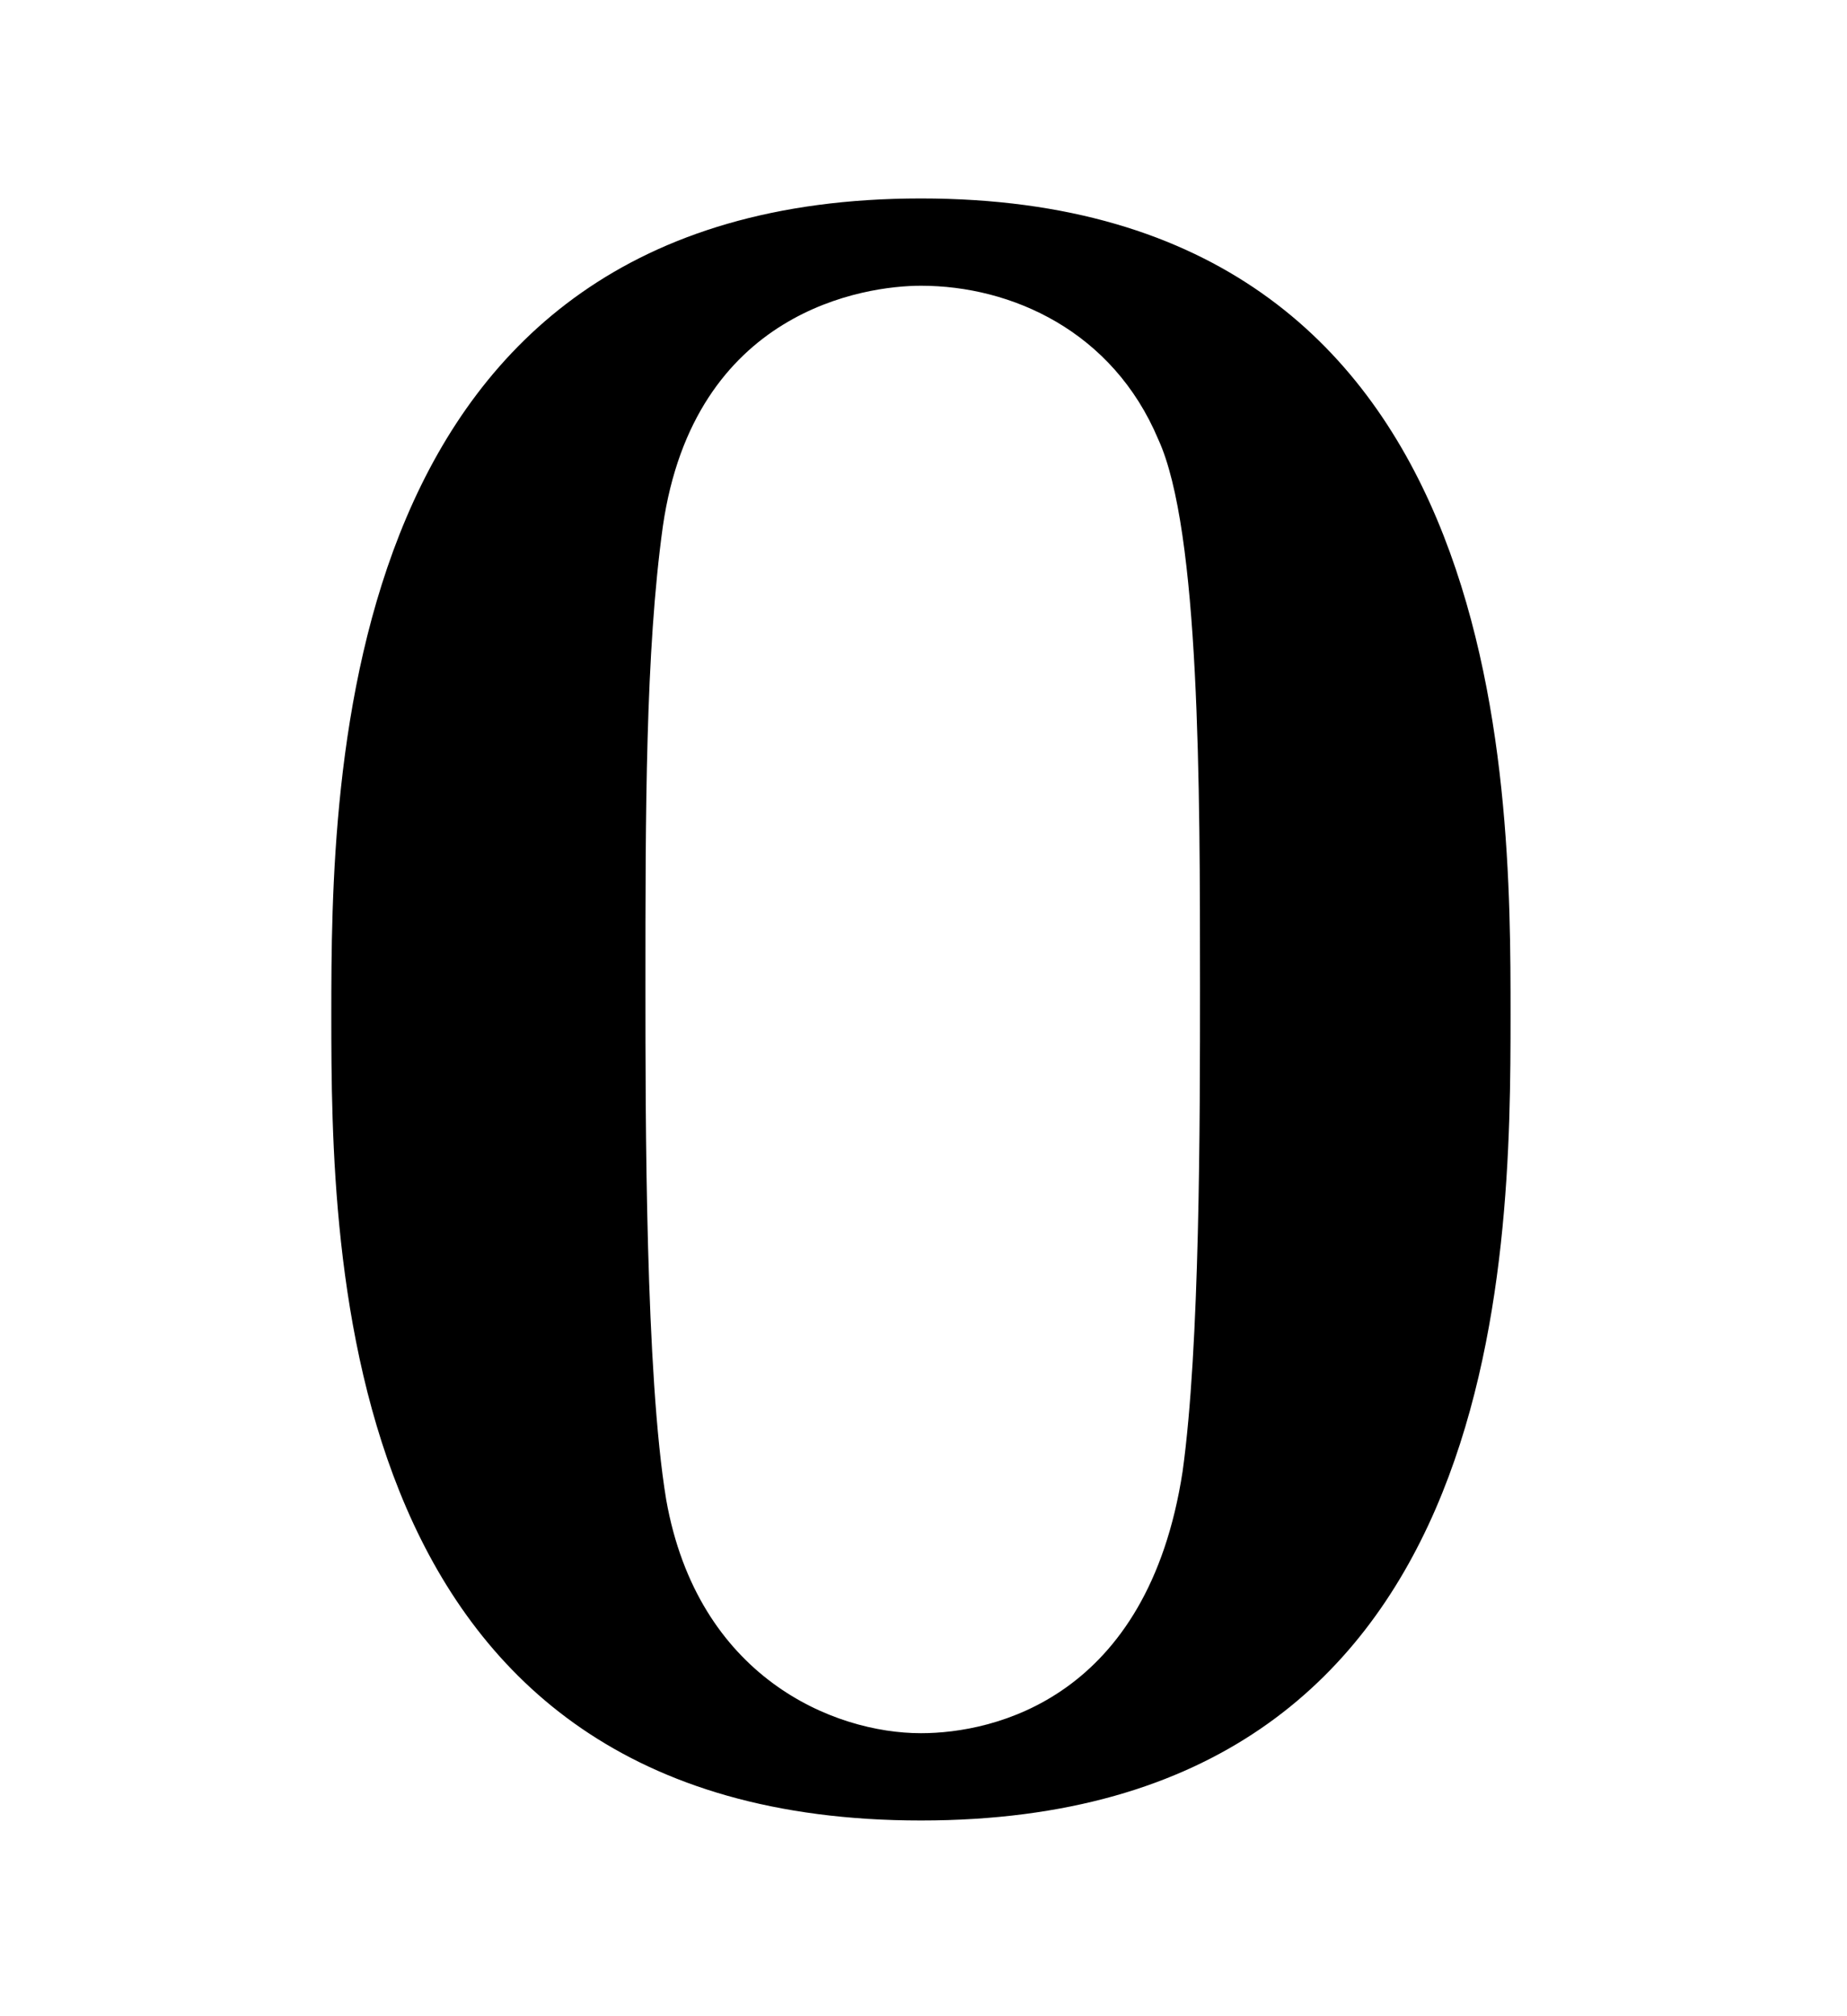 <?xml version="1.0" encoding="UTF-8"?>
<svg xmlns="http://www.w3.org/2000/svg" xmlns:xlink="http://www.w3.org/1999/xlink" viewBox="0 0 8.273 9.03" version="1.2">
<defs>
<g>
<symbol overflow="visible" id="glyph0-0">
<path style="stroke:none;" d=""/>
</symbol>
<symbol overflow="visible" id="glyph0-1">
<path style="stroke:none;" d="M 5.766 -3.484 C 5.766 -4.531 5.766 -7.141 3.125 -7.141 C 0.5 -7.141 0.484 -4.547 0.484 -3.484 C 0.484 -2.406 0.5 0.125 3.125 0.125 C 5.75 0.125 5.766 -2.391 5.766 -3.484 Z M 3.125 -0.266 C 2.734 -0.266 2.125 -0.516 1.984 -1.312 C 1.891 -1.875 1.891 -3.016 1.891 -3.609 C 1.891 -4.391 1.891 -5.109 1.969 -5.672 C 2.109 -6.641 2.875 -6.75 3.125 -6.75 C 3.531 -6.75 3.984 -6.547 4.188 -6.062 C 4.375 -5.656 4.375 -4.5 4.375 -3.609 C 4.375 -3 4.375 -2 4.297 -1.438 C 4.141 -0.422 3.453 -0.266 3.125 -0.266 Z M 3.125 -0.266 "/>
</symbol>
</g>
</defs>
<g id="surface1">
<g style="fill:rgb(0%,0%,0%);fill-opacity:1;">
  <use xlink:href="#glyph0-1" x="1" y="8.03"/>
</g>
</g>
</svg>
